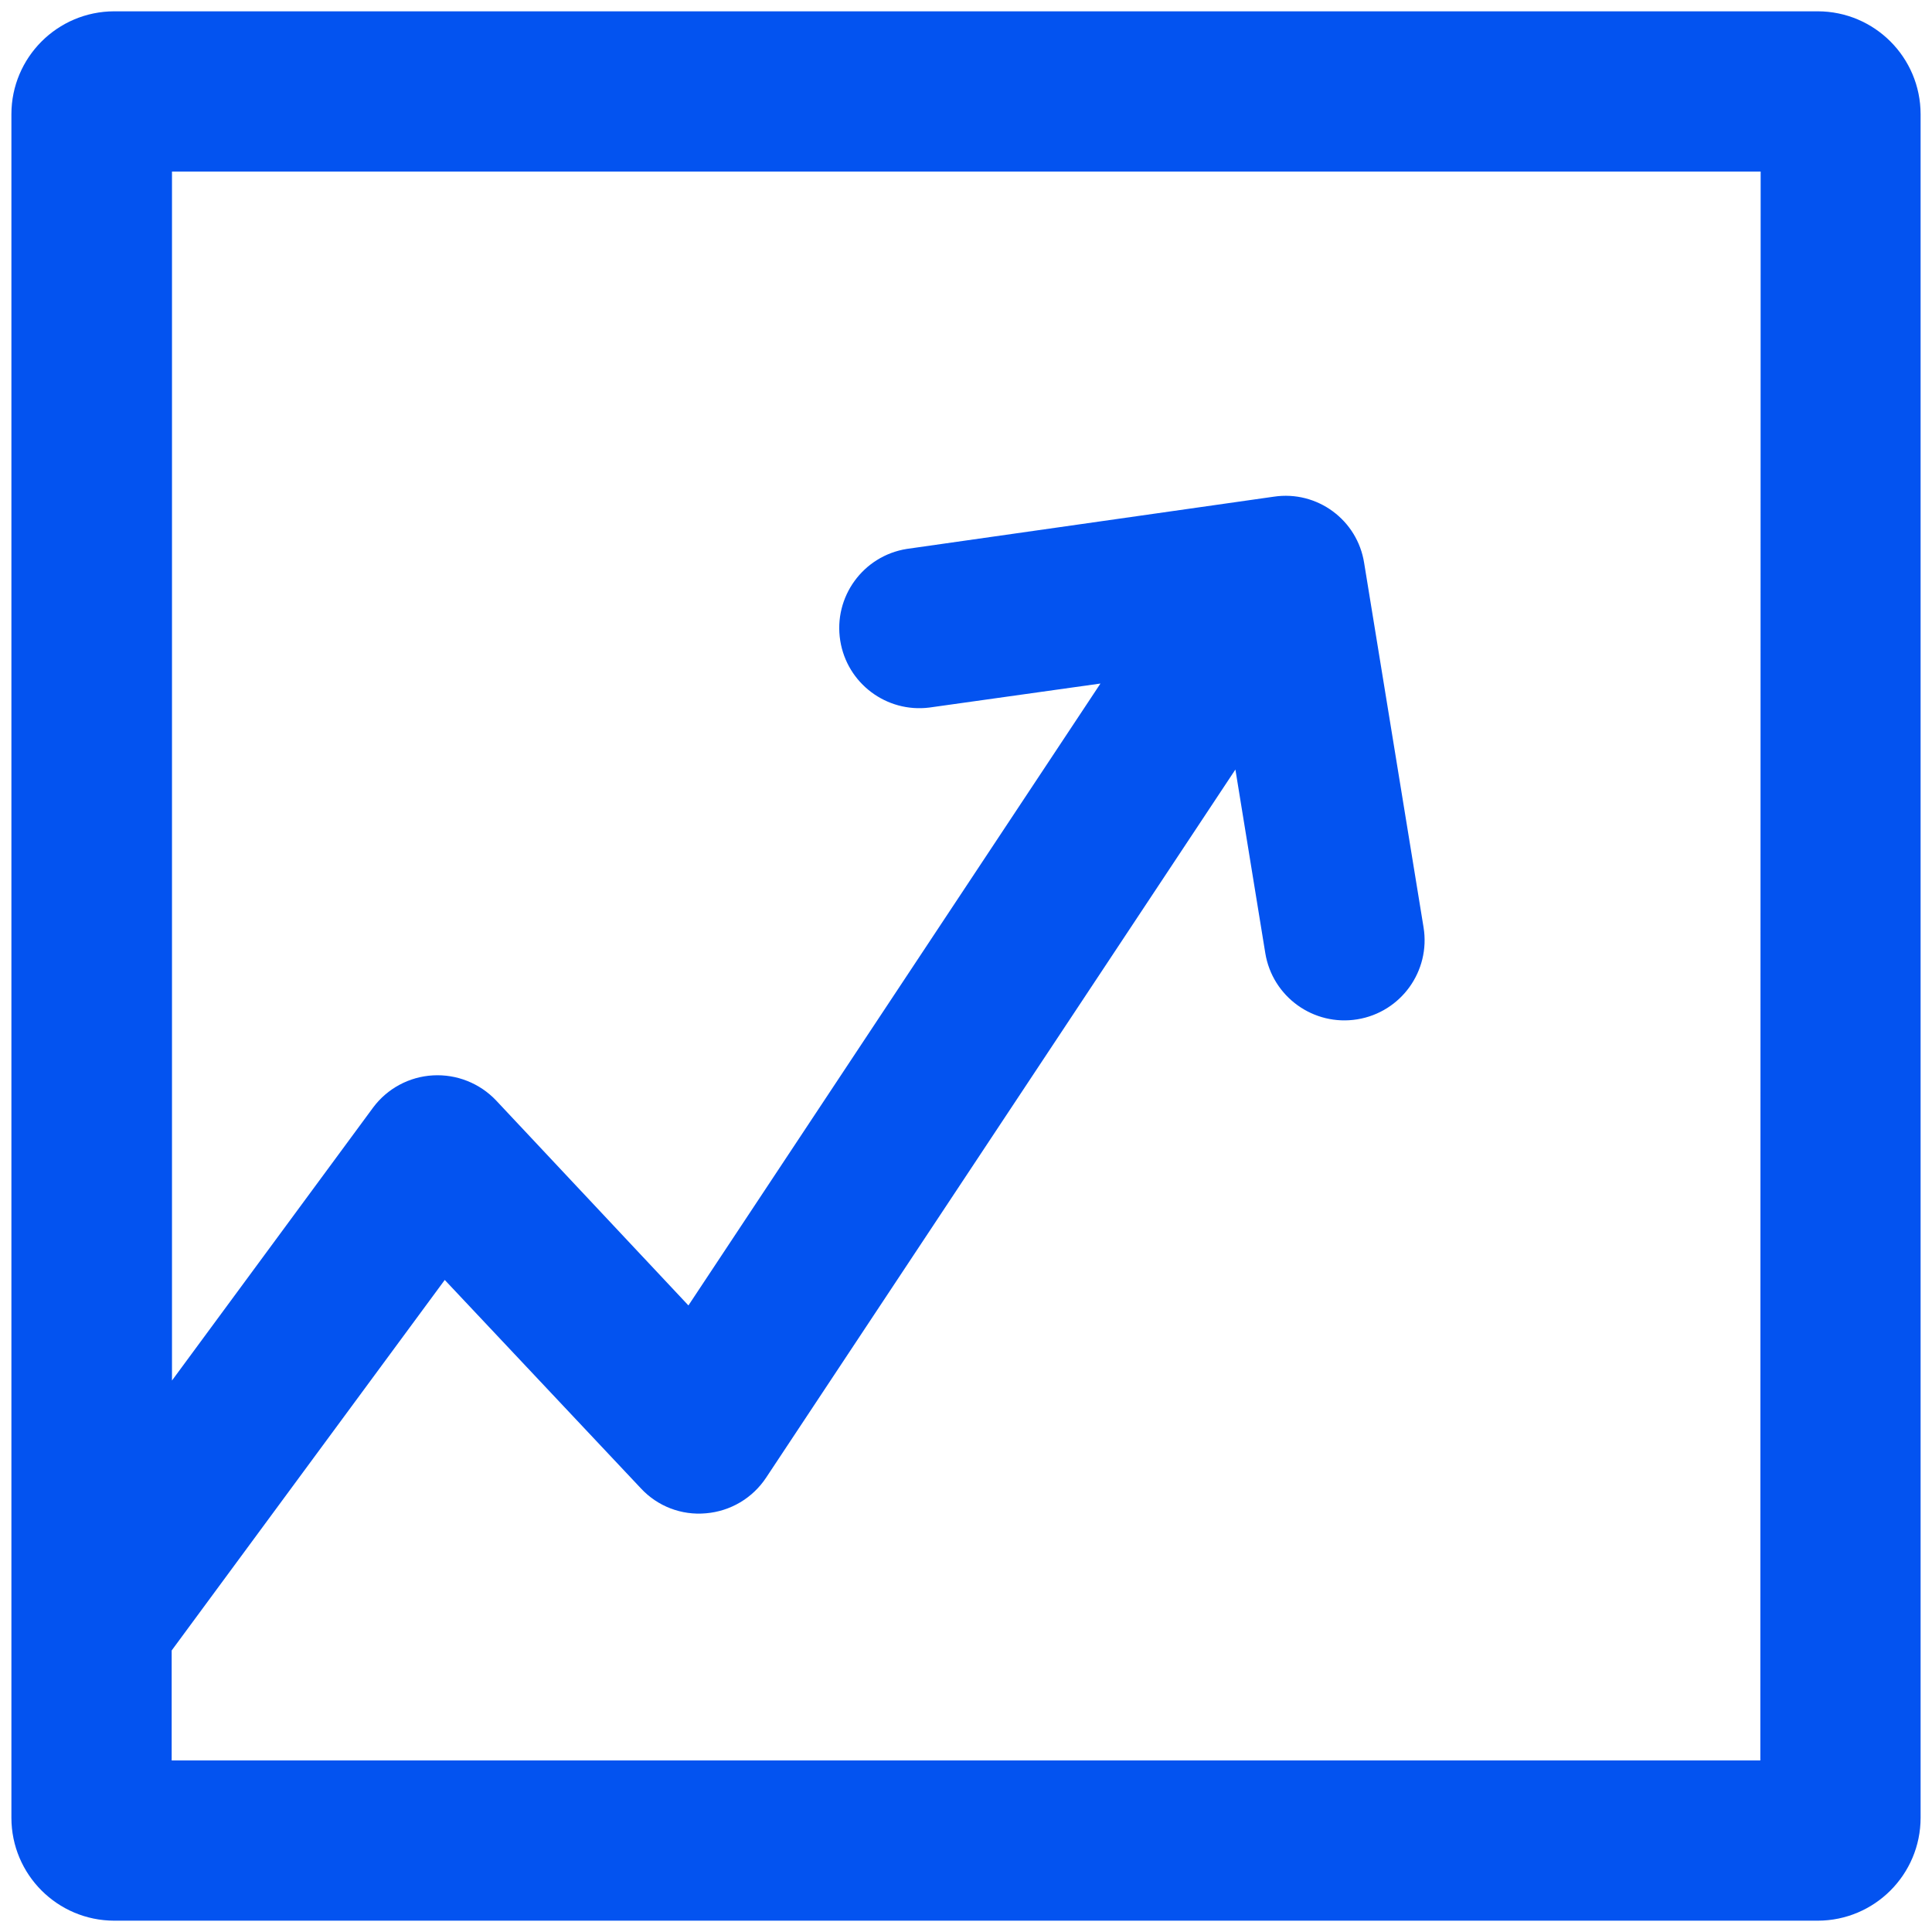 <?xml version="1.0" encoding="utf-8"?>
<!-- Generator: Adobe Illustrator 25.1.0, SVG Export Plug-In . SVG Version: 6.00 Build 0)  -->
<svg version="1.1" id="Layer_1" xmlns="http://www.w3.org/2000/svg" xmlns:xlink="http://www.w3.org/1999/xlink" x="0px" y="0px" viewBox="0 0 500 500" style="enable-background:new 0 0 500 500;" xml:space="preserve">
<g id="Group_2268_2_" transform="translate(-185 -533)">
	<path id="Path_3257_2_" class="st0" d="M655.442,535.93H214.558c-14.693,0.023-26.595,11.934-26.606,26.627v440.885
		c0.011,14.693,11.914,26.604,26.606,26.627h440.885c14.693-0.023,26.595-11.934,26.606-26.627V562.558
		C682.037,547.865,670.135,535.953,655.442,535.93z M640.573,988.594H229.427v-28.452l0,0l70.674-95.891l50.745,53.918
		c4.308,4.661,10.539,7.053,16.86,6.47c6.32-0.53,12.05-3.922,15.553-9.208l121.461-183.28l7.735,47.51
		c1.844,11.31,12.507,18.984,23.817,17.14s18.984-12.507,17.14-23.817l-15.367-94.253c-1.735-11.184-12.178-18.866-23.372-17.192
		l-94.999,13.521c-11.311,1.8-19.021,12.429-17.221,23.739c1.756,11.034,11.939,18.694,23.027,17.321l44.316-6.221L363.164,870.845
		l-49.77-53.047c-4.234-4.464-10.219-6.838-16.362-6.491c-6.123,0.345-11.78,3.382-15.45,8.295l-52.072,70.674V577.406h411.146
		L640.573,988.594z" fill="#0353f0"/>
</g>
</svg>

